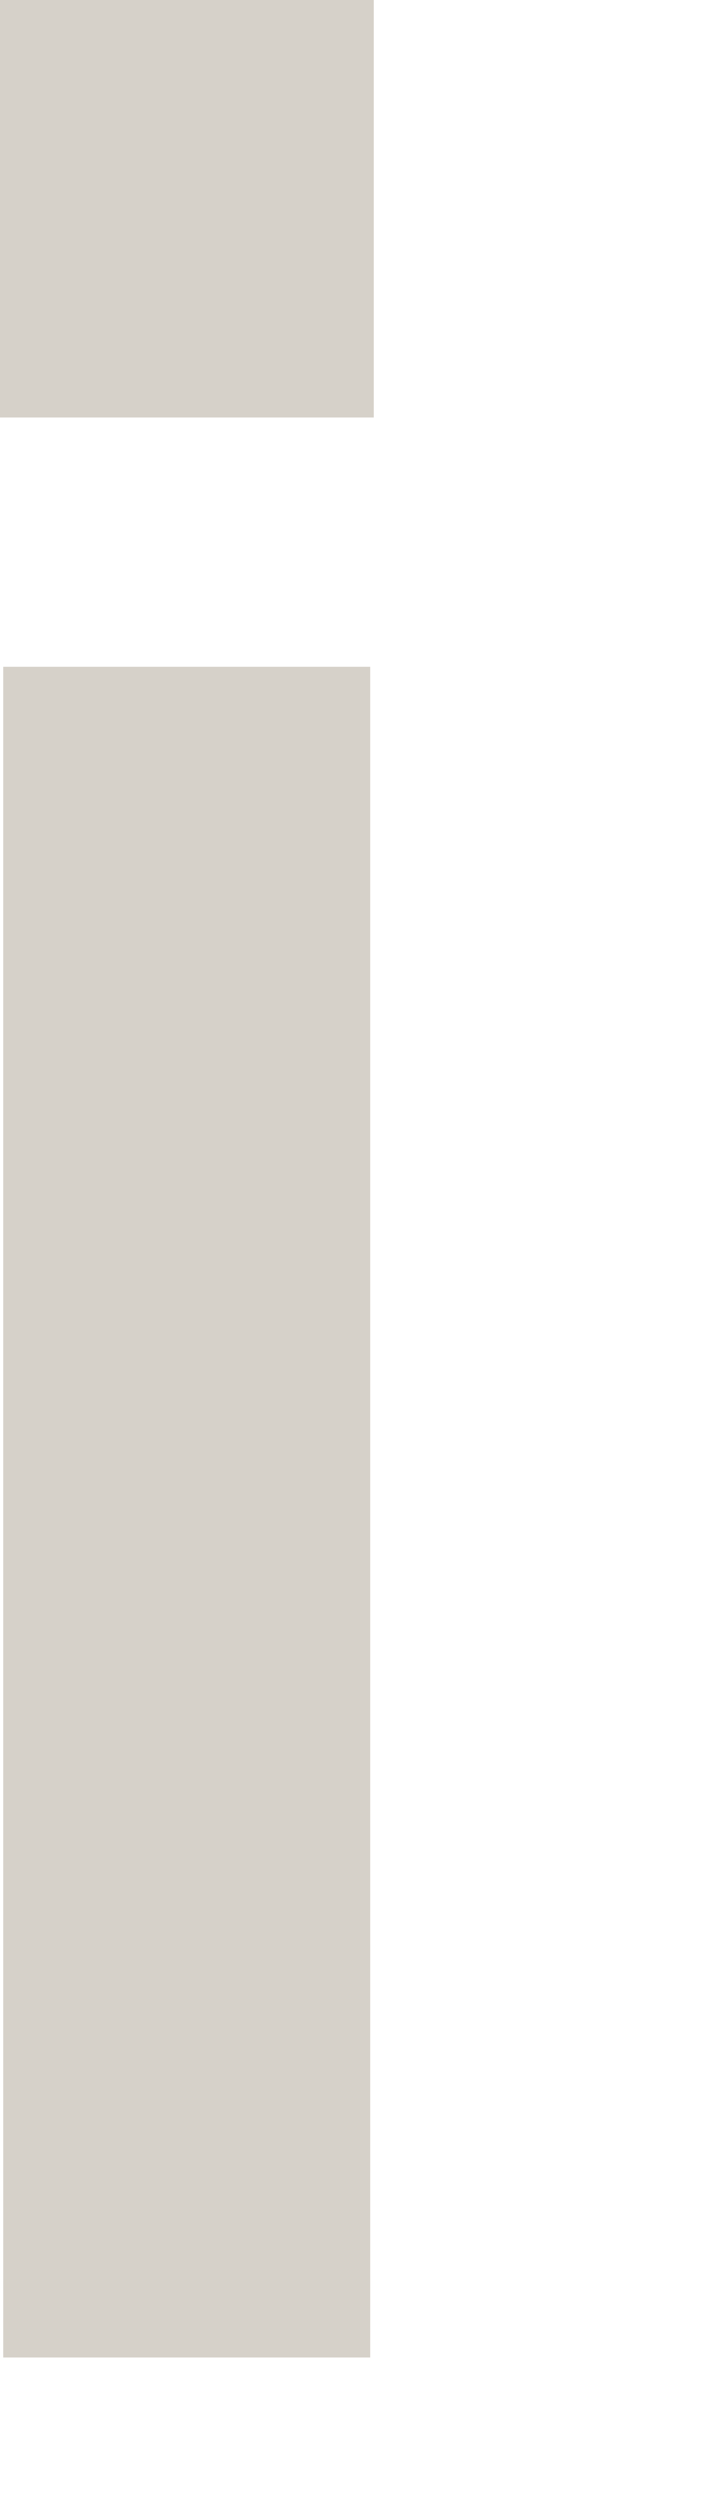 <?xml version="1.0" encoding="utf-8"?>
<svg xmlns="http://www.w3.org/2000/svg" fill="none" height="100%" overflow="visible" preserveAspectRatio="none" style="display: block;" viewBox="0 0 2 7" width="100%">
<path d="M0.009 1.867H1.037V6.601H0.009V1.867ZM0 0H1.047V1.169H0V0Z" fill="#D6D1C9" id="Vector"/>
</svg>